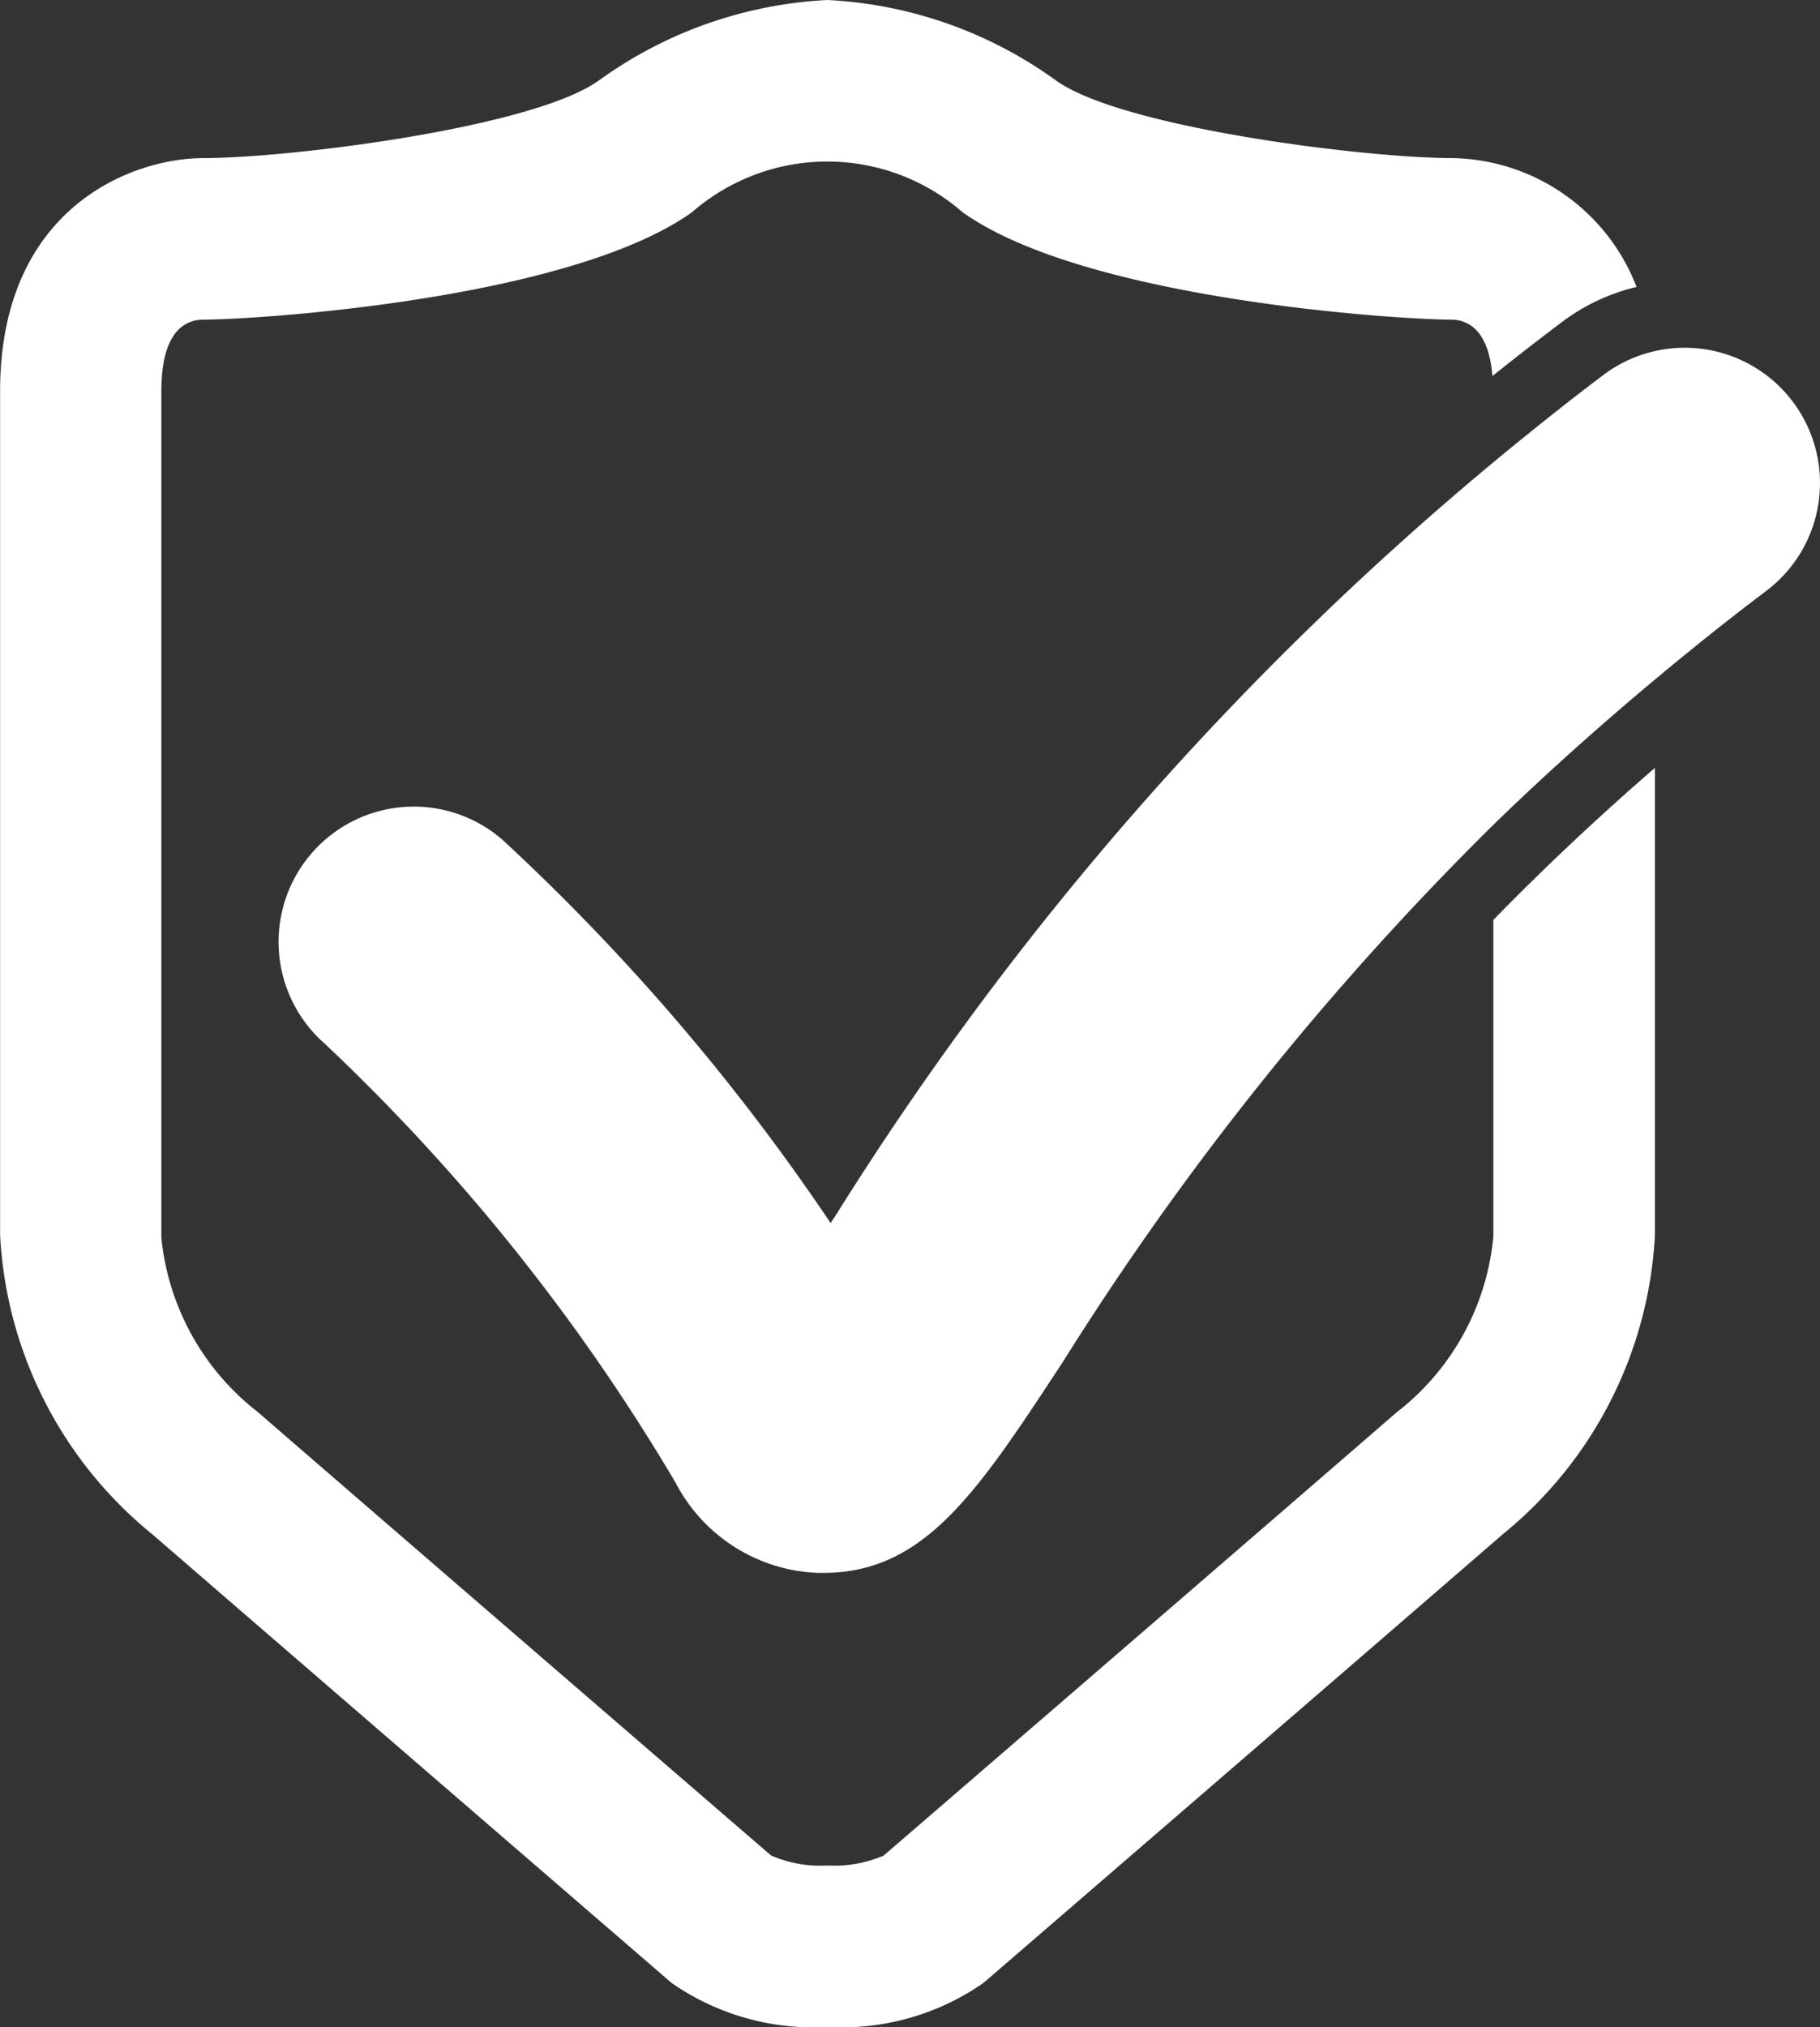 <svg id="Layer_1" data-name="Layer 1" xmlns="http://www.w3.org/2000/svg" viewBox="0 0 53.894 60"><rect x="0" y="0" width="53.894" height="60" fill="#333333" stroke="none"/><defs><style>.cls-1{fill:#fff;}</style></defs><title>white-cura-sheild</title><path class="cls-1" d="M976.935,537.517v5.459h0v3.914a7.442,7.442,0,0,1-2.861,5.2c-3.583,3.106-13.956,12.055-15.19,13.118l-.014.007-.032.033-.075.064.1-.094a3.66,3.66,0,0,1-1.591.288h-.119a3.575,3.575,0,0,1-1.609-.3c-1.234-1.064-11.607-10.013-15.19-13.118a7.467,7.467,0,0,1-2.862-5.166V521.872c0-1.736.671-2.111,1.232-2.121,1.556,0,10.834-.586,14.476-3.175a6.1,6.1,0,0,1,8.023,0c3.642,2.589,12.921,3.175,14.475,3.175.508.009,1.1.327,1.21,1.668q1.014-.81,2.086-1.618a5.955,5.955,0,0,1,2.182-1.018,5.949,5.949,0,0,0-5.476-3.814c-2.519,0-9.735-.889-11.706-2.29a12.612,12.612,0,0,0-6.763-2.388H957.2a12.625,12.625,0,0,0-6.764,2.389c-1.971,1.4-9.187,2.29-11.705,2.29-2.08,0-6.014,1.443-6.014,6.9v24.974a12.224,12.224,0,0,0,4.511,8.861c3.814,3.3,15.319,13.229,15.319,13.229l.062.052a7.34,7.34,0,0,0,4.55,1.3h.119a7.34,7.34,0,0,0,4.55-1.3l.062-.052s11.505-9.924,15.319-13.229a12.224,12.224,0,0,0,4.511-8.861v-7.427l0,0v-6.4C979.966,534.535,978.374,536.043,976.935,537.517Z" transform="translate(-932.714 -510.29)"/><path class="cls-1" d="M985.8,522.176a4.005,4.005,0,0,0-5.607-.787c-1.142.861-2.217,1.724-3.26,2.586A93.272,93.272,0,0,0,957.5,546.2c-.063.1-.126.193-.19.289a64.331,64.331,0,0,0-9.707-11.335,4,4,0,0,0-5.272,6.027,59.349,59.349,0,0,1,10.392,13,4.962,4.962,0,0,0,4.227,2.664h.134c3.01,0,4.564-2.371,7.114-6.262a87.872,87.872,0,0,1,12.742-15.884q2.18-2.122,4.785-4.3c1.047-.873,2.134-1.747,3.295-2.622A4,4,0,0,0,985.8,522.176Z" transform="translate(-932.714 -510.29)"/></svg>